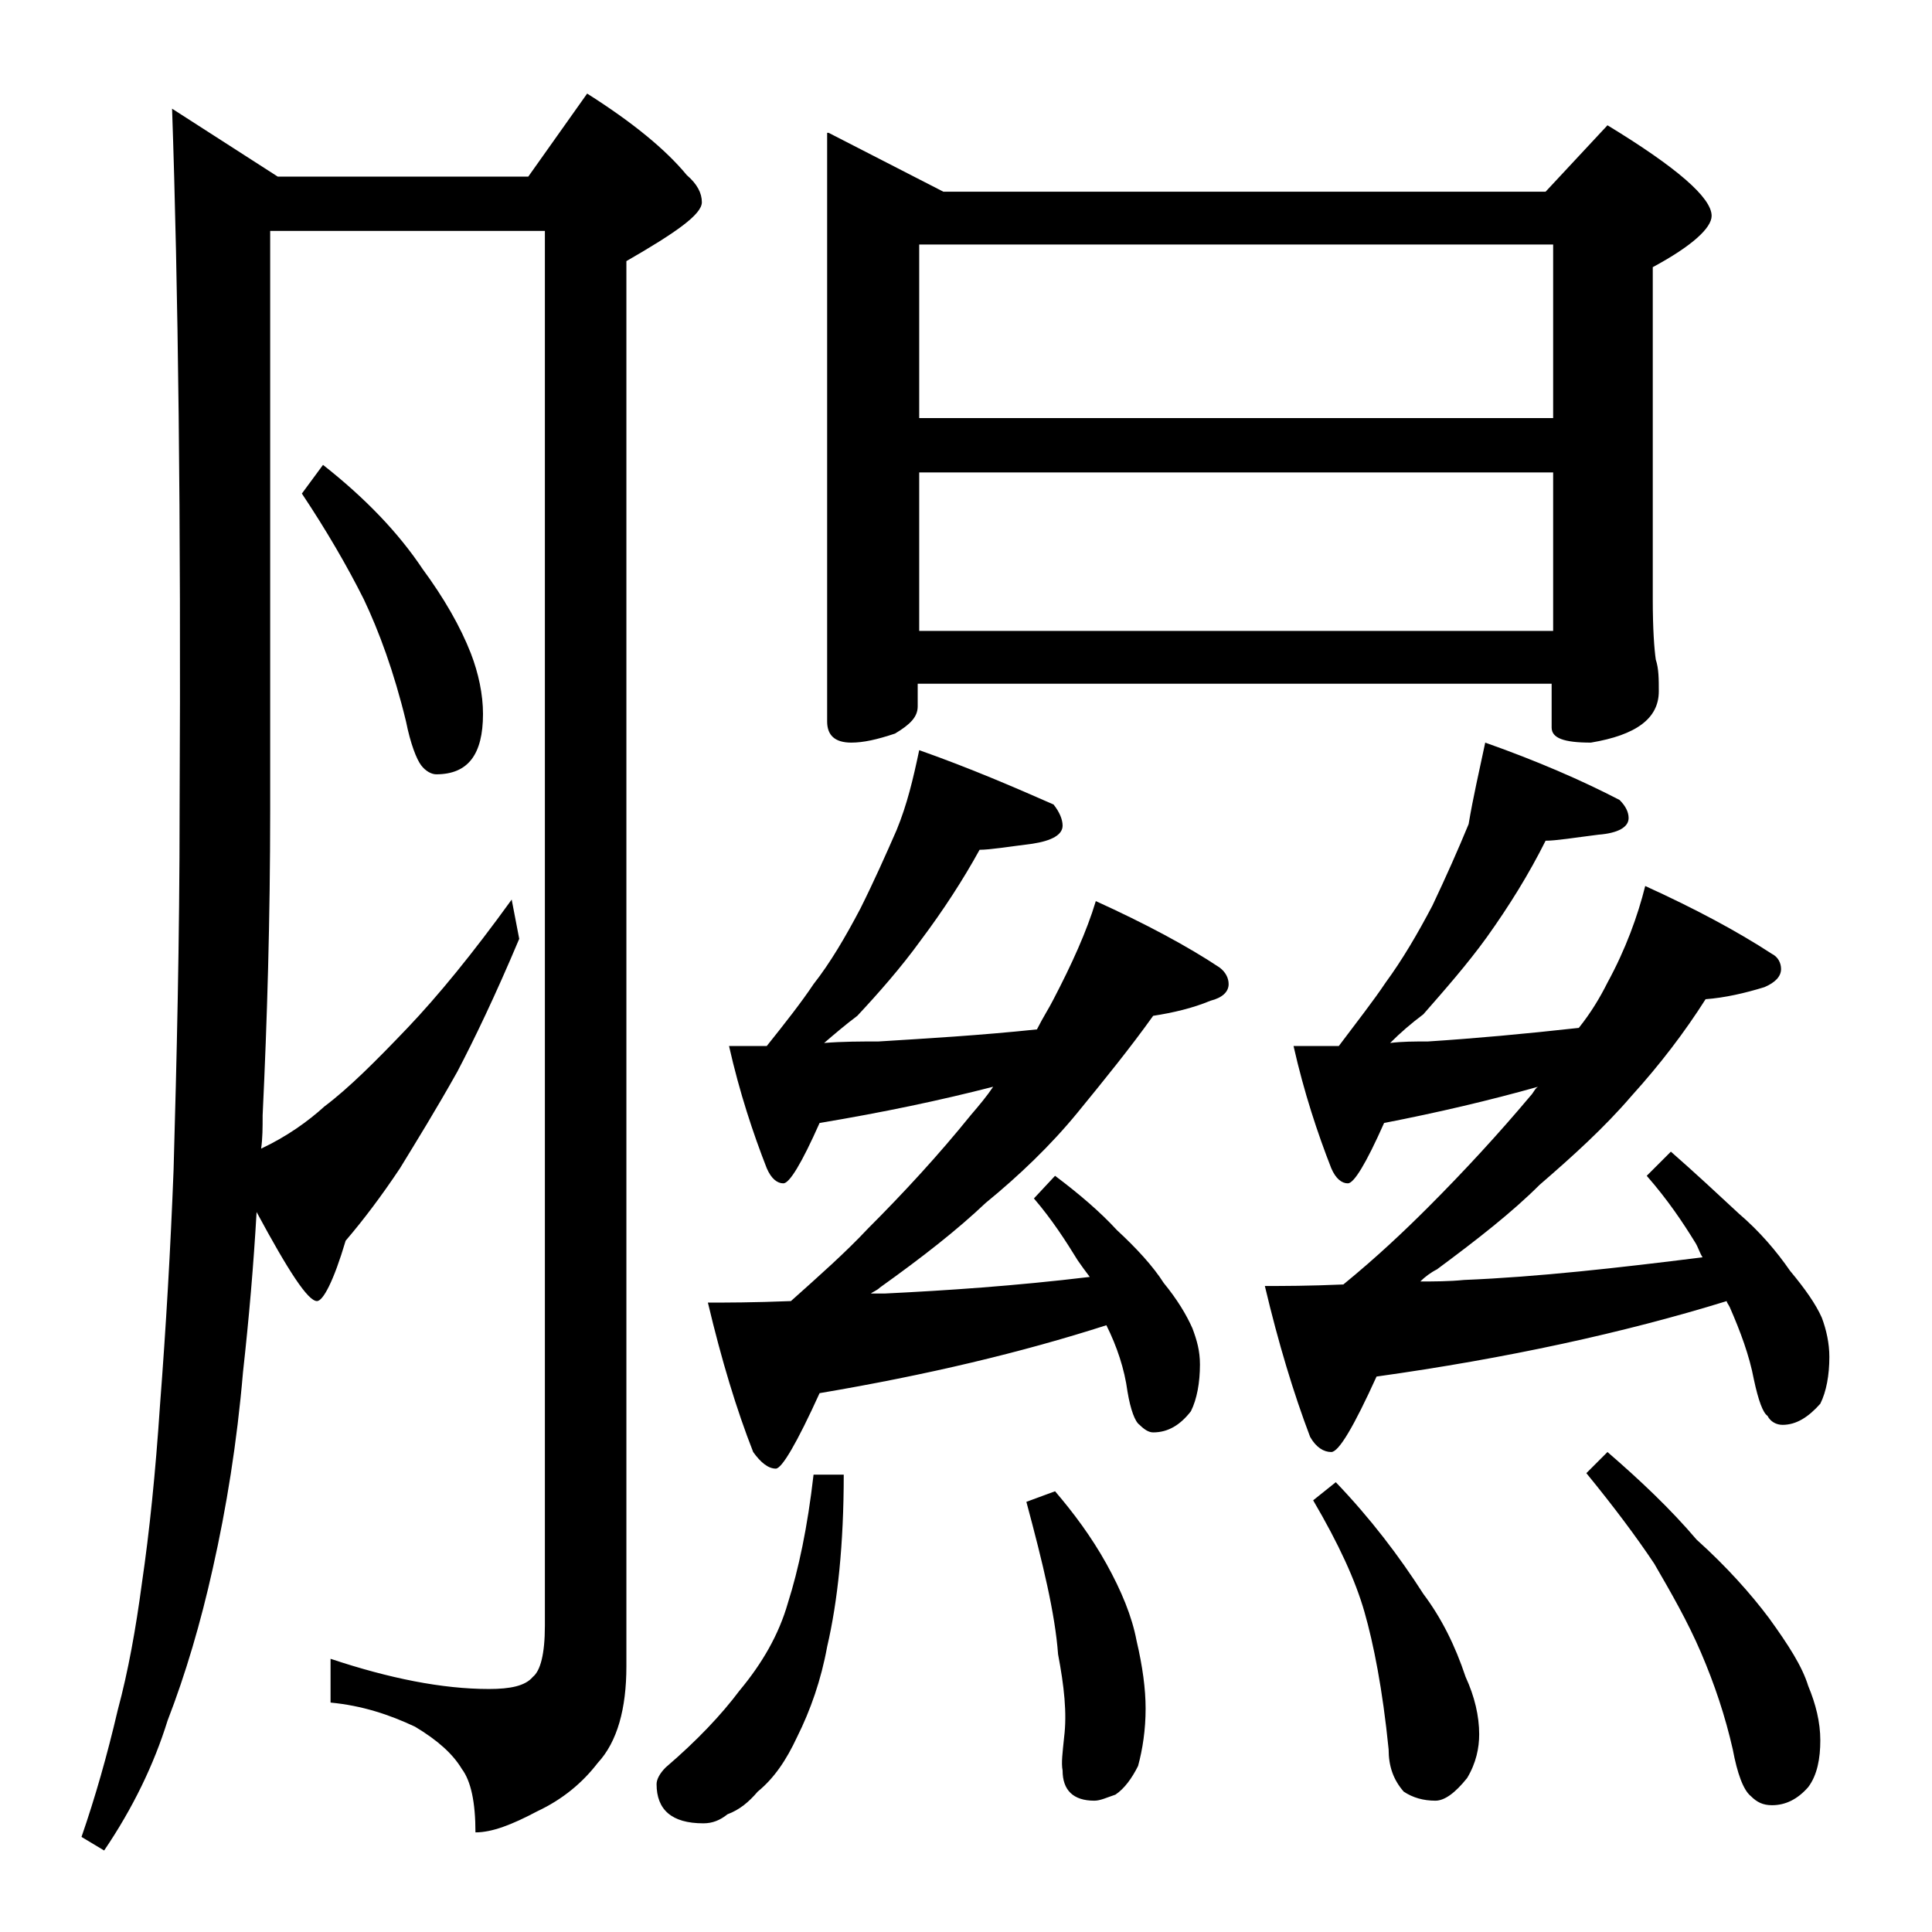 <?xml version="1.0" encoding="utf-8"?>
<!-- Generator: Adobe Illustrator 18.0.0, SVG Export Plug-In . SVG Version: 6.00 Build 0)  -->
<!DOCTYPE svg PUBLIC "-//W3C//DTD SVG 1.1//EN" "http://www.w3.org/Graphics/SVG/1.1/DTD/svg11.dtd">
<svg version="1.1" id="Layer_1" xmlns="http://www.w3.org/2000/svg" xmlns:xlink="http://www.w3.org/1999/xlink" x="0px" y="0px"
	 viewBox="0 0 128 128" enable-background="new 0 0 128 128" xml:space="preserve">
<path d="M11.4,7.2l7,4.5H35l3.9-5.5c3,1.9,5.2,3.7,6.6,5.4c0.7,0.6,1,1.2,1,1.8c0,0.8-1.7,2-5,3.9v93.1c0,2.8-0.6,5-1.9,6.4
	c-1,1.3-2.3,2.4-4,3.2c-1.7,0.9-3,1.4-4.1,1.4c0-2-0.3-3.4-0.9-4.2c-0.6-1-1.6-1.9-3.1-2.8c-1.7-0.8-3.5-1.4-5.6-1.6v-2.9
	c3.9,1.3,7.4,2,10.5,2c1.4,0,2.4-0.2,2.9-0.8c0.5-0.4,0.8-1.5,0.8-3.4V15.3H17.9v38.4c0,7.2-0.2,13.9-0.5,20.2c0,0.8,0,1.5-0.1,2.2
	c1.7-0.8,3.1-1.8,4.2-2.8c1.6-1.2,3.4-3,5.5-5.2c2-2.1,4.3-4.9,6.9-8.5l0.5,2.6c-1.6,3.8-3,6.7-4.1,8.8c-1.4,2.5-2.7,4.6-3.8,6.4
	c-1.2,1.8-2.4,3.4-3.6,4.8c-0.8,2.7-1.5,4-1.9,4c-0.6,0-1.9-2-4-5.9c-0.2,3.5-0.5,7-0.9,10.6c-0.4,4.7-1.1,9-2,13
	c-0.8,3.6-1.8,7-3,10.1c-0.9,2.9-2.3,5.8-4.2,8.6l-1.5-0.9c0.9-2.6,1.7-5.4,2.4-8.4c0.7-2.6,1.2-5.4,1.6-8.4
	c0.5-3.4,0.9-7.3,1.2-11.8c0.4-5.2,0.7-10.4,0.9-15.6c0.2-7.1,0.4-15.1,0.4-24C12,34.3,11.8,18.8,11.4,7.2z M21.4,30.8
	c2.8,2.2,5,4.5,6.6,6.9c1.4,1.9,2.5,3.8,3.2,5.6c0.5,1.3,0.8,2.7,0.8,4c0,2.7-1,4-3.1,4c-0.3,0-0.7-0.2-1-0.6
	c-0.3-0.4-0.7-1.4-1-2.9c-0.8-3.3-1.8-6-2.8-8.1c-1.1-2.2-2.5-4.6-4.1-7L21.4,30.8z M53.9,97.7h2c0,4.6-0.4,8.4-1.1,11.4
	c-0.4,2.2-1.1,4.2-2,6c-0.7,1.5-1.5,2.7-2.6,3.6c-0.6,0.7-1.2,1.2-2,1.5c-0.5,0.4-1,0.6-1.6,0.6c-2.1,0-3.1-0.9-3.1-2.6
	c0-0.3,0.2-0.7,0.6-1.1c2.1-1.8,3.7-3.5,4.9-5.1c1.5-1.8,2.6-3.7,3.2-5.8C52.9,104,53.5,101.2,53.9,97.7z M60.9,49.7
	c3.4,1.2,6.4,2.5,8.9,3.6c0.4,0.5,0.6,1,0.6,1.4c0,0.6-0.7,1-2,1.2c-1.6,0.2-2.8,0.4-3.5,0.4c-1.1,2-2.4,4-3.9,6
	c-1.3,1.8-2.8,3.5-4.2,5c-0.8,0.6-1.5,1.2-2.2,1.8c1.2-0.1,2.5-0.1,3.6-0.1c3.2-0.2,6.7-0.4,10.5-0.8c0.4-0.8,0.8-1.4,1.1-2
	c1.2-2.3,2.2-4.5,2.8-6.5c3.3,1.5,6.1,3,8.2,4.4c0.4,0.3,0.6,0.7,0.6,1.1c0,0.5-0.4,0.9-1.2,1.1c-1.2,0.5-2.5,0.8-3.8,1
	c-1.5,2.1-3.2,4.2-5,6.4c-1.8,2.2-3.9,4.2-6.1,6c-1.9,1.8-4.2,3.6-7,5.6c-0.2,0.2-0.5,0.3-0.6,0.4h0.9c4.1-0.2,8.6-0.5,13.6-1.1
	c-0.3-0.4-0.6-0.8-0.8-1.1c-0.8-1.3-1.7-2.7-2.9-4.1l1.4-1.5c1.6,1.2,3,2.4,4.1,3.6c1.3,1.2,2.4,2.4,3.1,3.5c0.9,1.1,1.5,2.1,1.9,3
	c0.3,0.8,0.5,1.5,0.5,2.4c0,1.2-0.2,2.3-0.6,3.1c-0.7,0.9-1.5,1.4-2.5,1.4c-0.3,0-0.6-0.2-0.9-0.5c-0.3-0.2-0.6-1-0.8-2.2
	c-0.2-1.5-0.7-3-1.4-4.4c-5.6,1.8-11.9,3.3-19,4.5c-1.5,3.3-2.5,5-2.9,5c-0.5,0-1-0.4-1.5-1.1c-1.1-2.8-2.1-6.1-3-9.9
	c1.2,0,3,0,5.5-0.1c1.9-1.7,3.6-3.2,5.1-4.8c2.4-2.4,4.7-4.9,6.8-7.5c0.6-0.7,1.1-1.3,1.5-1.9c-3.5,0.9-7.3,1.7-11.5,2.4
	c-1.2,2.7-2,4-2.4,4c-0.4,0-0.8-0.3-1.1-1c-0.9-2.3-1.8-5-2.5-8.1h2.5c1.2-1.5,2.3-2.9,3.1-4.1c1.1-1.4,2.1-3.1,3.1-5
	c0.9-1.8,1.7-3.6,2.4-5.2C60.1,53.3,60.5,51.6,60.9,49.7z M54.9,8.8l7.6,3.9h39.9l4.1-4.4c4.6,2.8,6.9,4.8,6.9,6
	c0,0.8-1.3,2-3.9,3.4v22c0,2,0.1,3.3,0.2,4c0.2,0.6,0.2,1.3,0.2,2.1c0,1.8-1.5,2.9-4.5,3.4c-1.8,0-2.6-0.3-2.6-1v-2.9h-42v1.5
	c0,0.7-0.5,1.2-1.5,1.8c-1.2,0.4-2.1,0.6-2.9,0.6c-1.1,0-1.6-0.5-1.6-1.4V8.8z M60.9,27.7h42V16.2h-42V27.7z M60.9,41.8h42V31.3h-42
	V41.8z M69.9,98.8c1.2,1.4,2.4,3,3.4,4.8c1,1.8,1.7,3.5,2,5.1c0.4,1.7,0.6,3.2,0.6,4.5c0,1.4-0.2,2.7-0.5,3.8
	c-0.4,0.8-0.9,1.5-1.5,1.9c-0.6,0.2-1,0.4-1.4,0.4c-1.4,0-2.1-0.7-2.1-2c-0.1-0.5,0-1.2,0.1-2.2c0.2-1.6,0-3.4-0.4-5.5
	c-0.2-2.7-1-6-2.1-10.1L69.9,98.8z M98.4,49.2c3.4,1.2,6.4,2.5,8.9,3.8c0.4,0.4,0.6,0.8,0.6,1.2c0,0.6-0.7,1-2,1.1
	c-1.6,0.2-2.8,0.4-3.5,0.4c-1.1,2.2-2.4,4.3-3.9,6.4c-1.3,1.8-2.8,3.5-4.2,5.1c-0.8,0.6-1.5,1.2-2.2,1.9c0.8-0.1,1.6-0.1,2.5-0.1
	c3.1-0.2,6.4-0.5,10-0.9c0.8-1,1.4-2,1.9-3c1.2-2.2,2-4.4,2.5-6.4c3.3,1.5,6.1,3,8.4,4.5c0.4,0.2,0.6,0.6,0.6,1
	c0,0.5-0.4,0.9-1.1,1.2c-1.3,0.4-2.6,0.7-3.9,0.8c-1.4,2.2-3,4.3-4.9,6.4c-1.8,2.1-3.9,4-6.1,5.9c-1.8,1.8-4.1,3.6-6.8,5.6
	c-0.4,0.2-0.8,0.5-1.1,0.8c0.9,0,1.9,0,2.9-0.1c4.9-0.2,10.2-0.8,15.8-1.5c-0.2-0.3-0.3-0.7-0.5-1c-0.8-1.3-1.8-2.8-3.2-4.4l1.6-1.6
	c1.6,1.4,3.1,2.8,4.5,4.1c1.4,1.2,2.5,2.5,3.4,3.8c1,1.2,1.7,2.2,2.1,3.1c0.3,0.8,0.5,1.7,0.5,2.6c0,1.2-0.2,2.3-0.6,3.1
	c-0.8,0.9-1.6,1.4-2.5,1.4c-0.4,0-0.8-0.2-1-0.6c-0.3-0.2-0.6-1-0.9-2.4c-0.3-1.6-0.9-3.2-1.6-4.8c-0.1-0.2-0.2-0.3-0.2-0.4
	c-6.8,2.1-14.6,3.8-23.2,5c-1.5,3.3-2.5,5-3,5s-1-0.3-1.4-1c-1.1-2.9-2.1-6.2-3-10c1.2,0,2.9,0,5.2-0.1c2.2-1.8,4-3.5,5.6-5.1
	c2.4-2.4,4.7-4.9,6.8-7.4c0.2-0.2,0.3-0.5,0.5-0.6c-3.2,0.9-6.6,1.7-10.2,2.4c-1.2,2.7-2,4-2.4,4c-0.4,0-0.8-0.3-1.1-1
	c-0.9-2.3-1.8-5-2.5-8.1h3c1.2-1.6,2.3-3,3.1-4.2c1.1-1.5,2.1-3.2,3.1-5.1c0.9-1.9,1.7-3.7,2.4-5.4C97.6,52.8,98,51.1,98.4,49.2z
	 M88.5,98.2c2.3,2.4,4.2,4.9,5.8,7.4c1.2,1.6,2.1,3.4,2.8,5.5c0.6,1.3,0.9,2.6,0.9,3.8c0,0.9-0.2,1.9-0.8,2.9
	c-0.8,1-1.5,1.5-2.1,1.5c-0.8,0-1.5-0.2-2.1-0.6c-0.7-0.8-1-1.7-1-2.8c-0.4-4-1-7-1.6-9.1c-0.6-2.1-1.7-4.5-3.4-7.4L88.5,98.2z
	 M106.5,96.2c2.2,1.9,4.2,3.8,5.9,5.8c2,1.8,3.6,3.6,4.8,5.2c1.3,1.8,2.2,3.2,2.6,4.5c0.5,1.2,0.8,2.4,0.8,3.6s-0.2,2.3-0.8,3.1
	c-0.7,0.8-1.5,1.2-2.4,1.2c-0.6,0-1-0.2-1.4-0.6c-0.5-0.4-0.9-1.5-1.2-3.1c-0.5-2.2-1.2-4.3-2.1-6.4c-0.9-2.1-2-4-3.1-5.9
	c-1.2-1.8-2.7-3.8-4.5-6L106.5,96.2z"/>
</svg>
